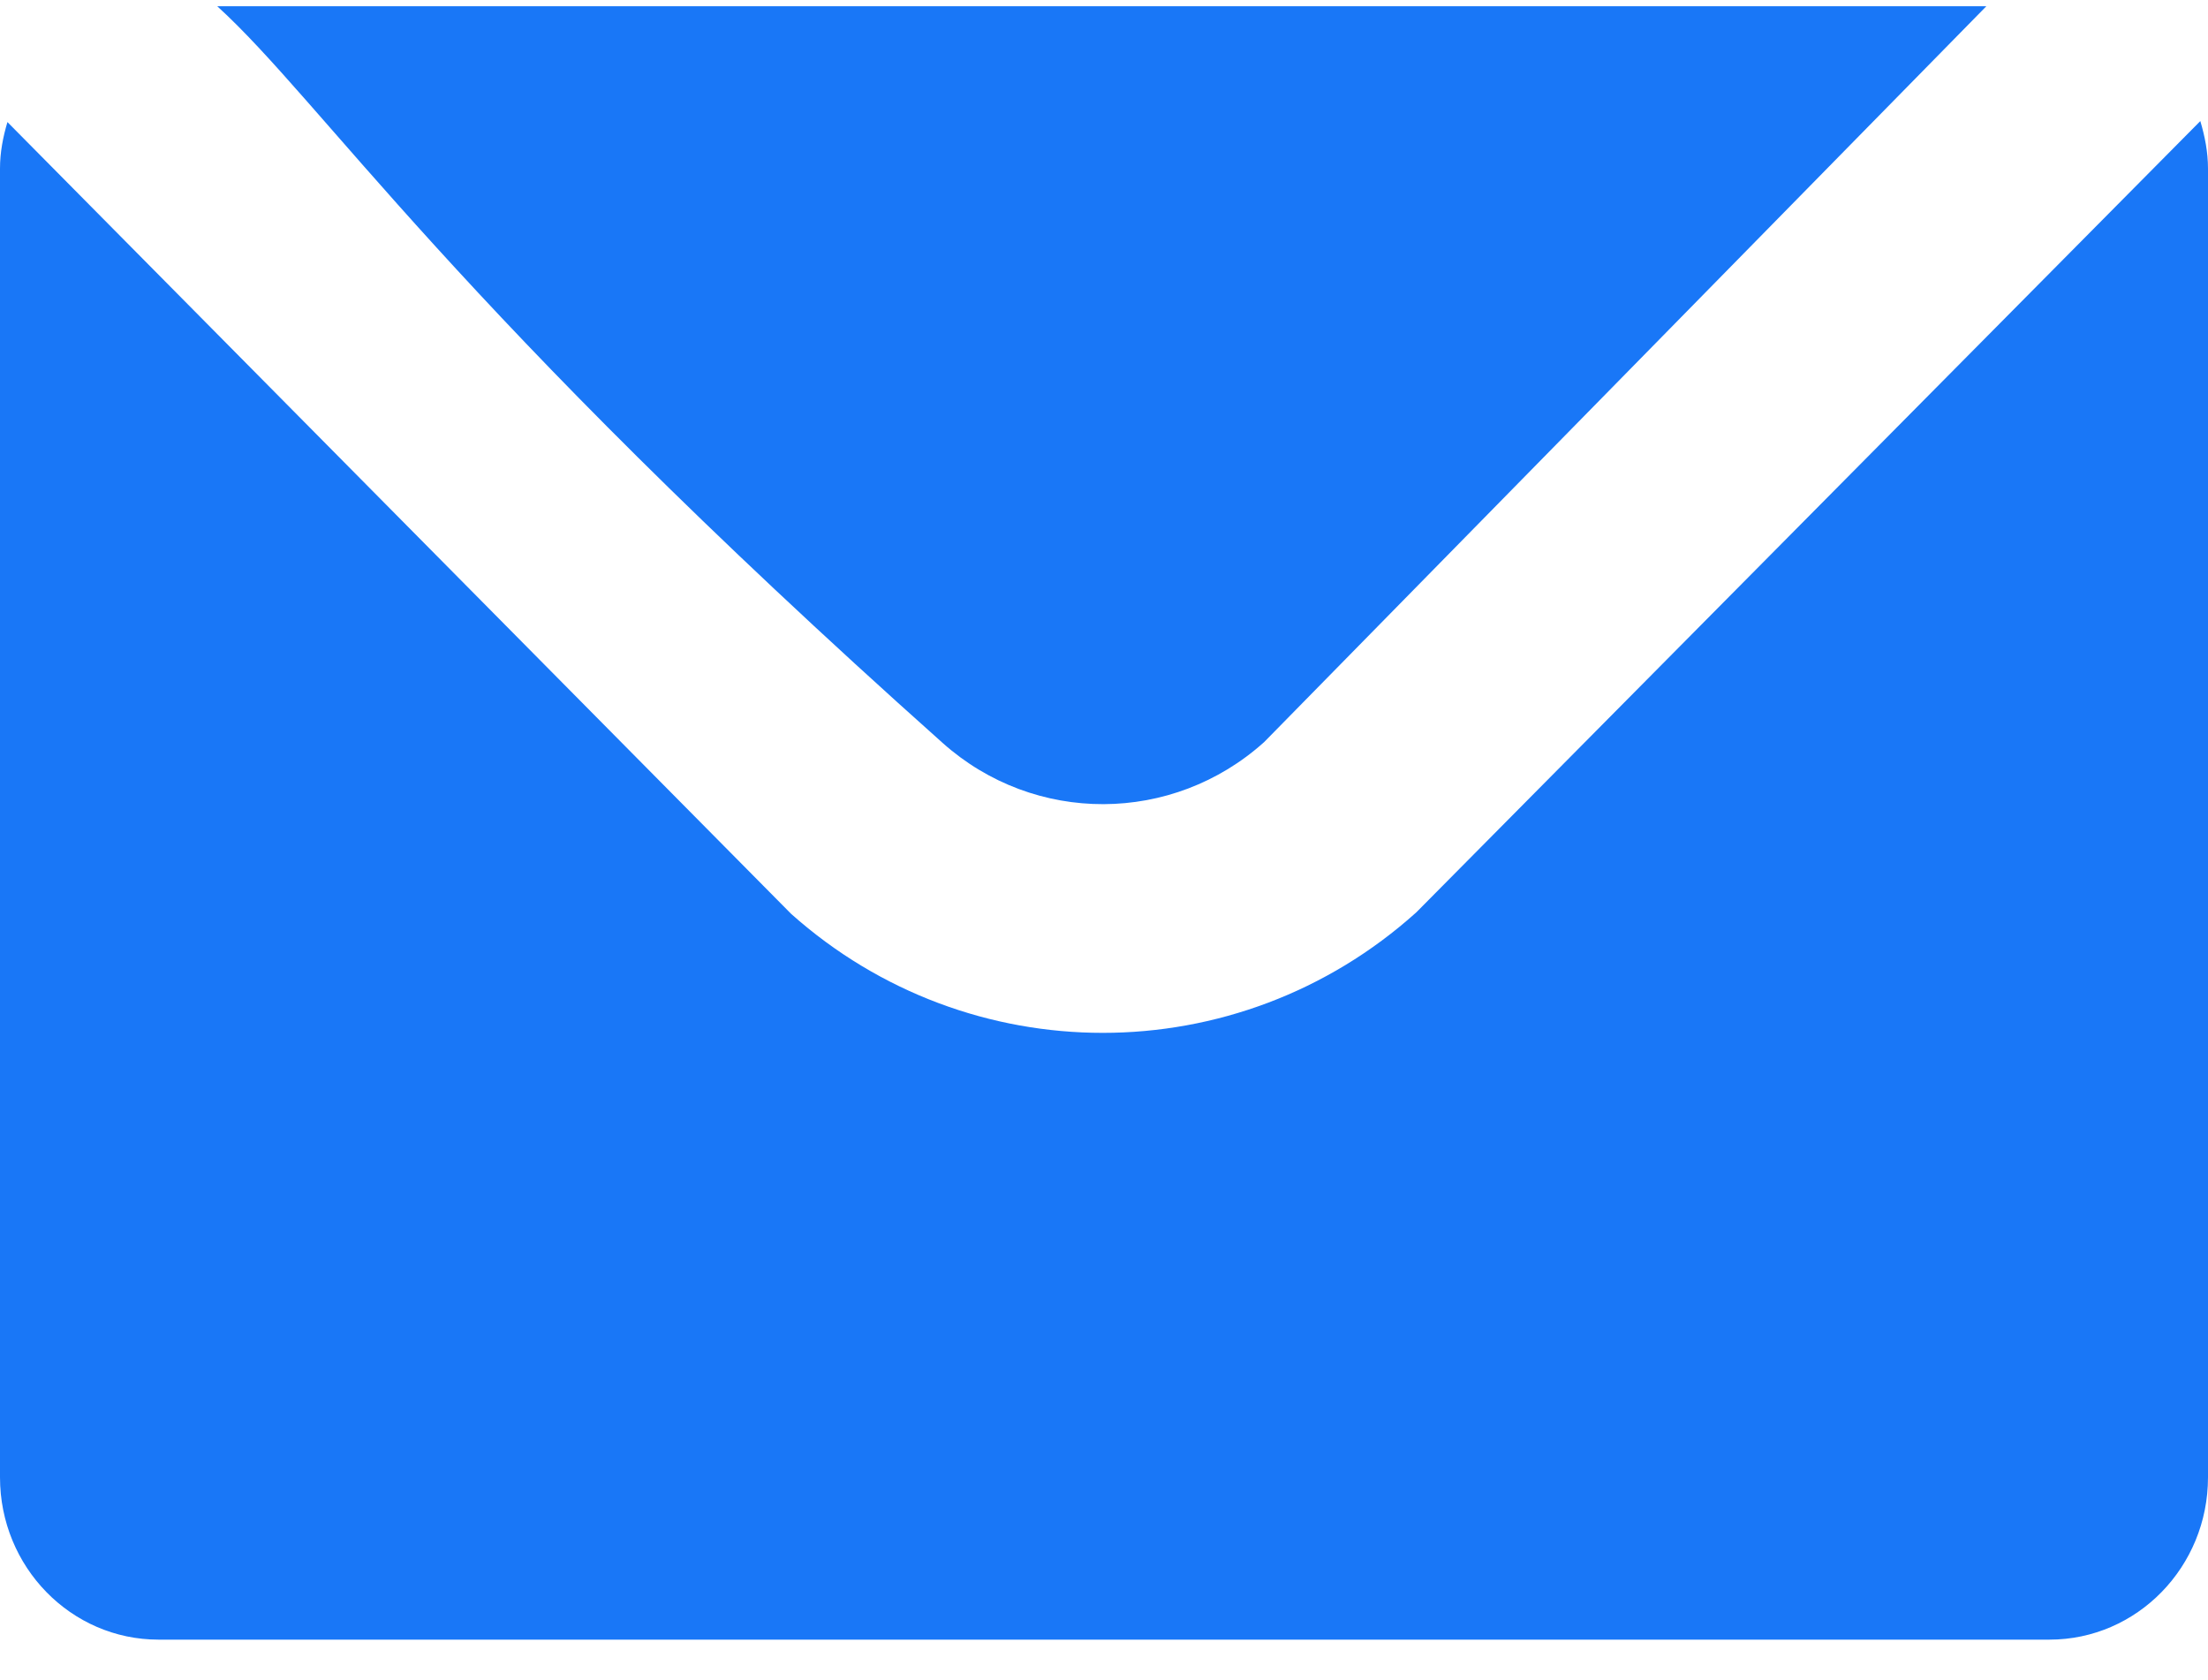 <svg xmlns="http://www.w3.org/2000/svg" xmlns:xlink="http://www.w3.org/1999/xlink" width="46px" height="35px"><path fill-rule="evenodd"  fill="rgb(25, 119, 247)" d="M26.336,15.459 L41.382,0.130 L4.526,0.130 C6.712,2.120 9.437,6.376 19.640,15.478 C21.553,17.185 24.429,17.174 26.336,15.459 ZM45.840,2.522 L29.506,19.006 C27.646,20.679 25.310,21.516 22.974,21.516 C20.656,21.516 18.336,20.690 16.483,19.038 L0.155,2.543 C0.063,2.852 -0.000,3.172 -0.000,3.510 L-0.000,30.775 C-0.000,32.642 1.479,34.156 3.302,34.156 L42.697,34.156 C44.521,34.156 46.000,32.642 46.000,30.775 L46.000,3.510 C46.000,3.164 45.933,2.836 45.840,2.522 Z"/></svg>
